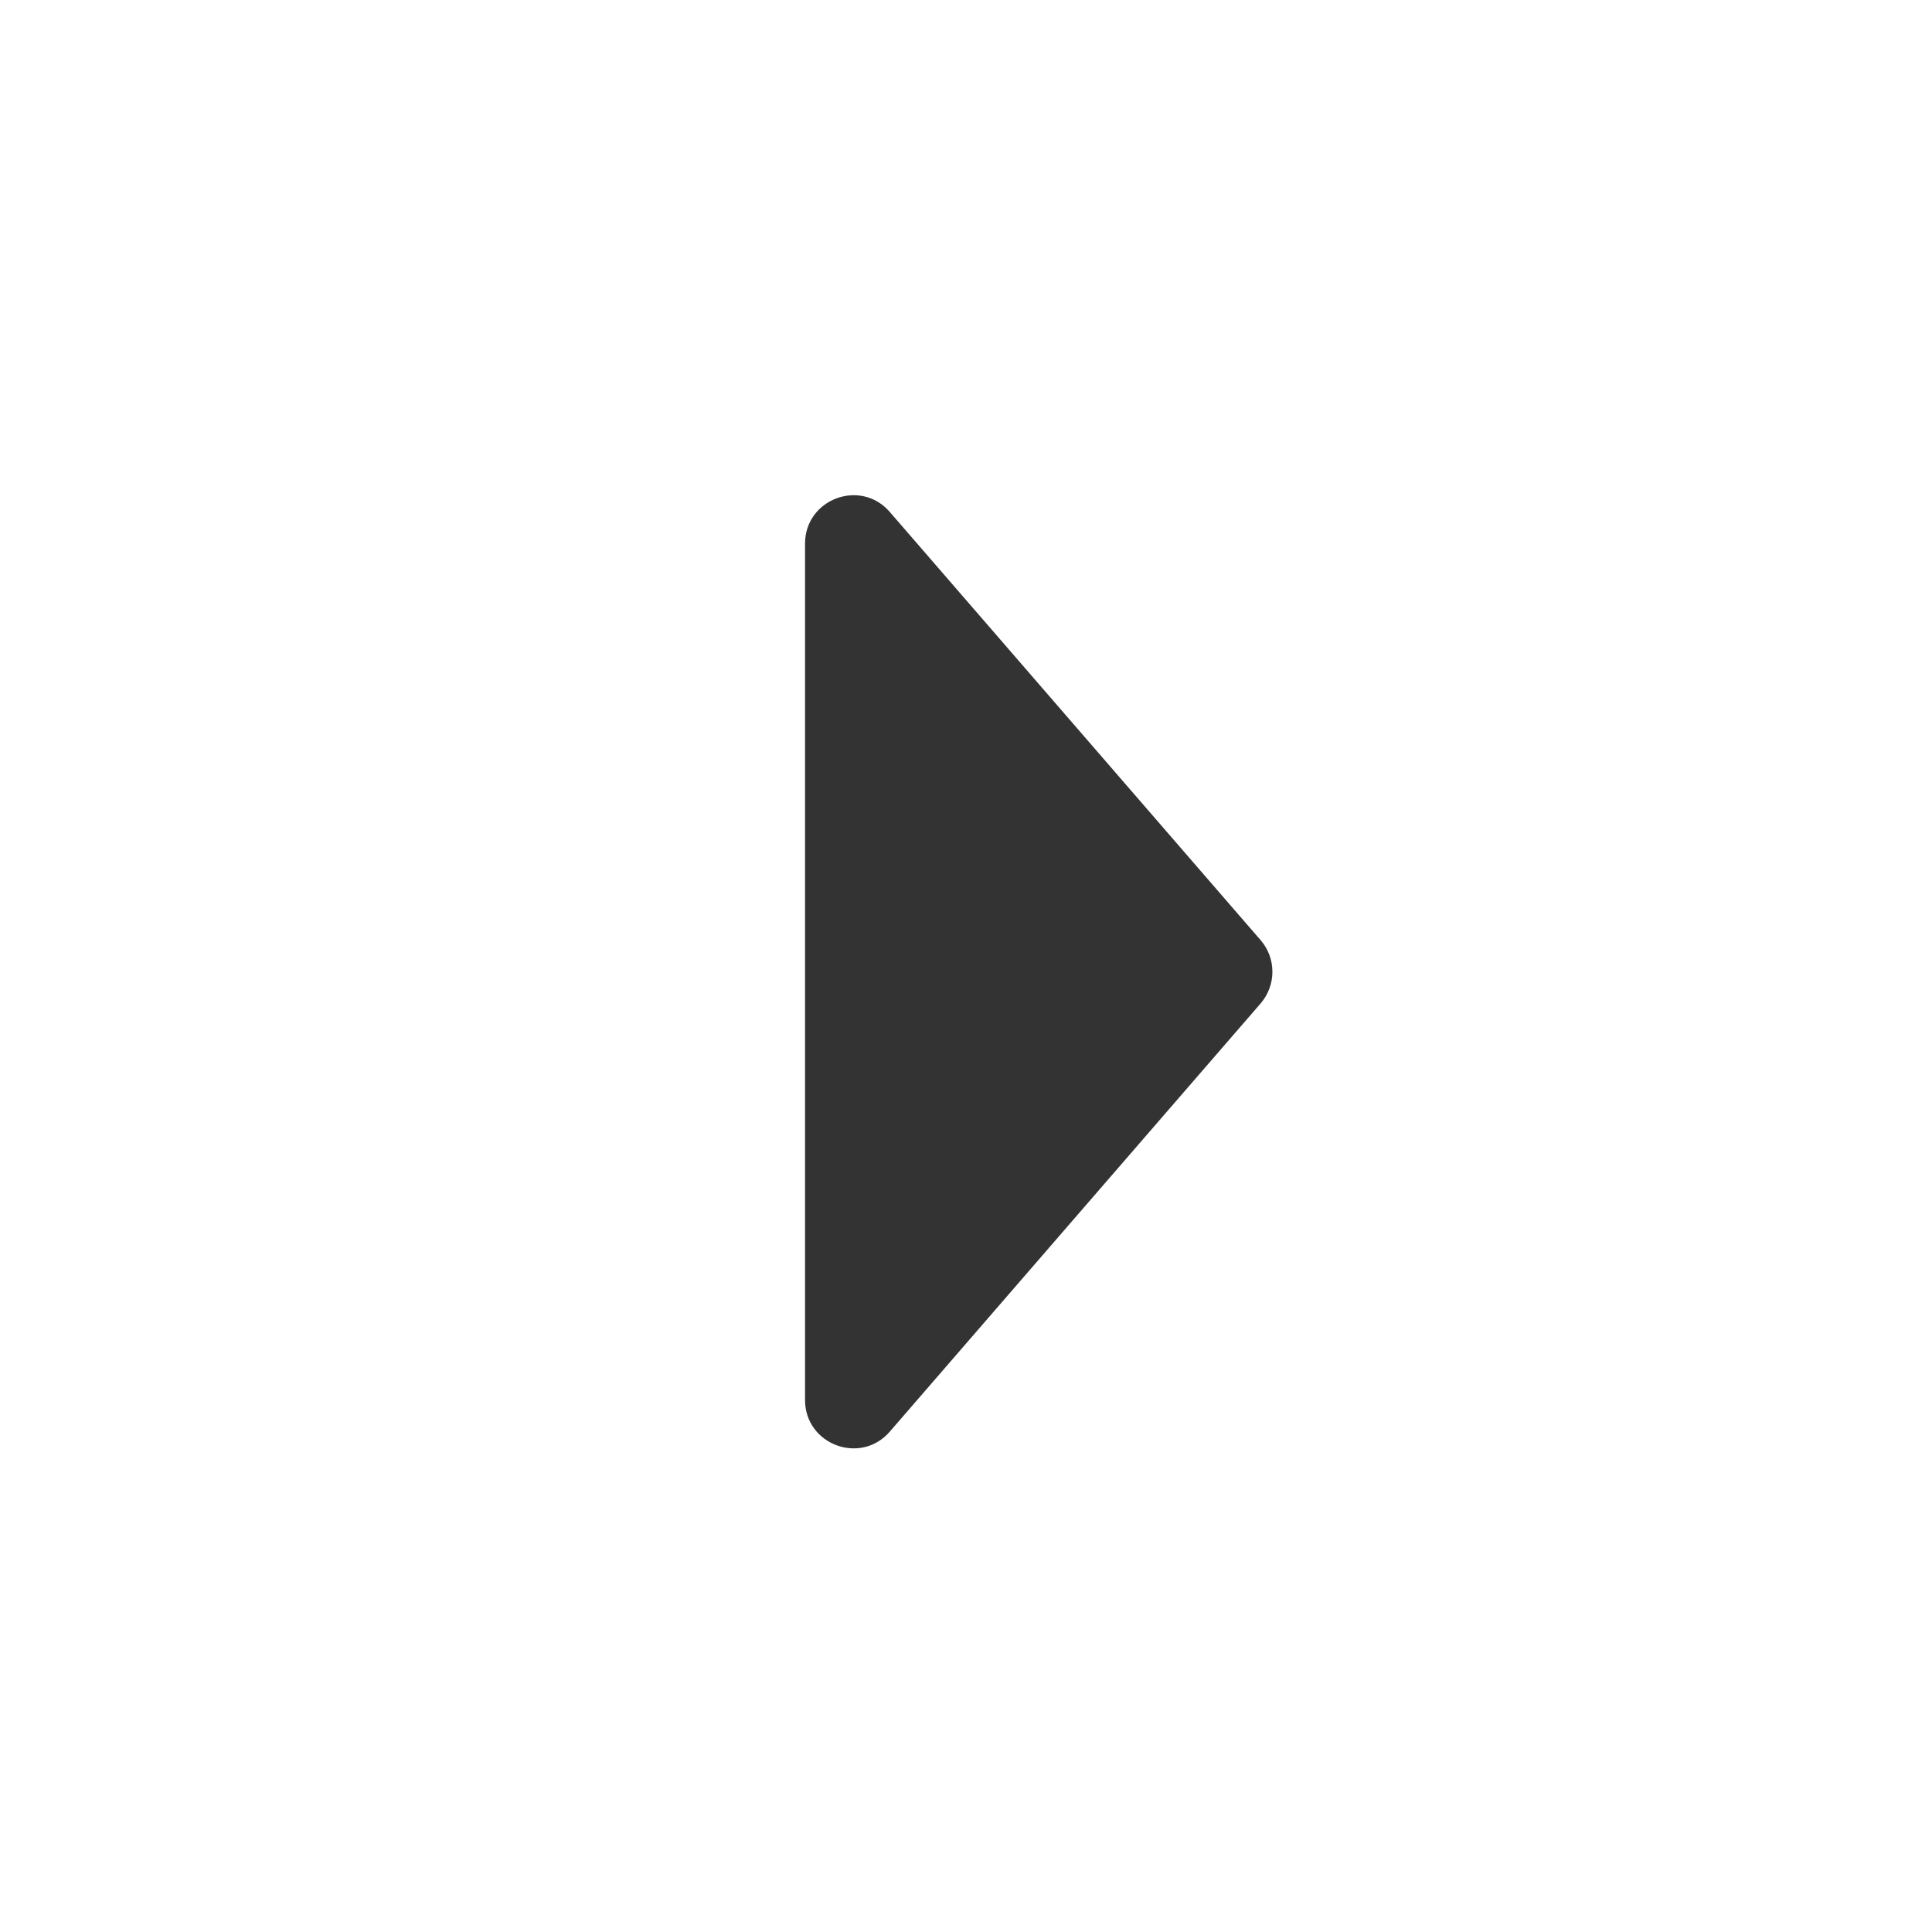 <svg width="16" height="16" viewBox="0 0 16 16" fill="none" xmlns="http://www.w3.org/2000/svg">
<path d="M10.44 8.31C10.57 8.159 10.57 7.936 10.44 7.786L7.369 4.24C7.127 3.96 6.667 4.132 6.667 4.502L6.667 11.594C6.667 11.964 7.127 12.136 7.369 11.856L10.44 8.31Z" fill="#333333"/>
</svg>
